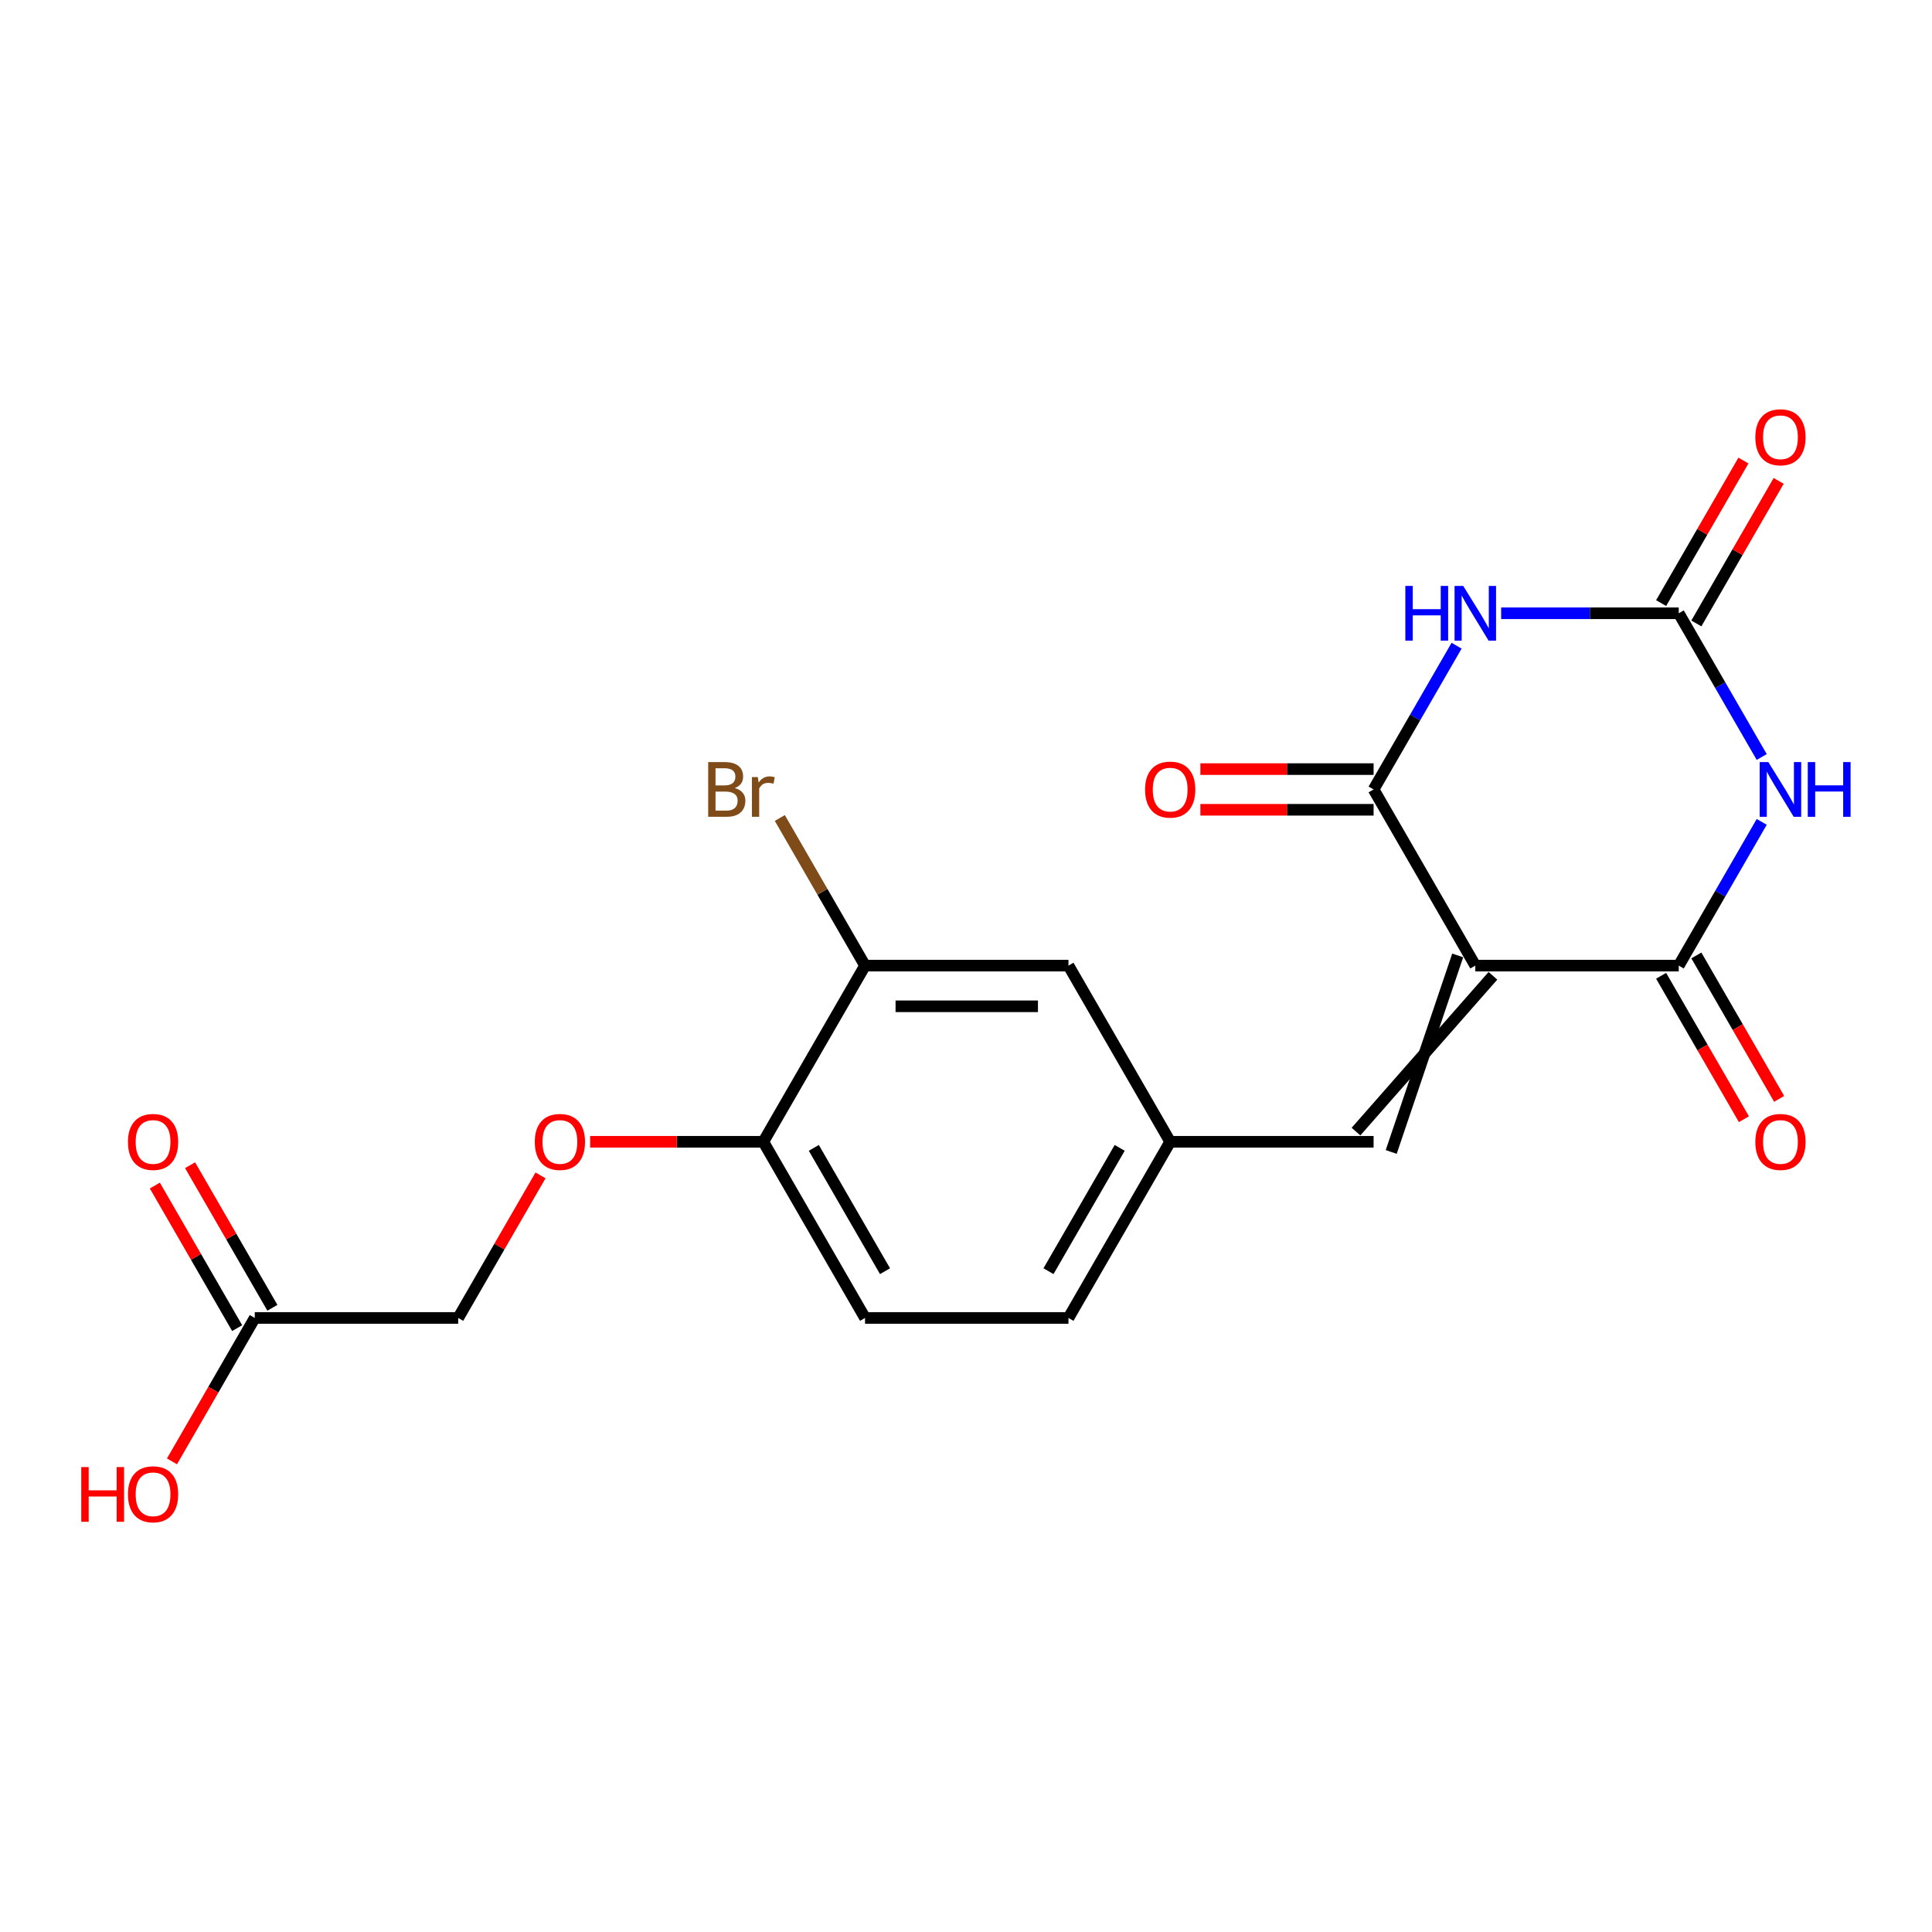 <?xml version='1.0' encoding='iso-8859-1'?>
<svg version='1.1' baseProfile='full'
              xmlns='http://www.w3.org/2000/svg'
                      xmlns:rdkit='http://www.rdkit.org/xml'
                      xmlns:xlink='http://www.w3.org/1999/xlink'
                  xml:space='preserve'
width='1000px' height='1000px' viewBox='0 0 1000 1000'>
<!-- END OF HEADER -->
<rect style='opacity:1.0;fill:#FFFFFF;stroke:none' width='1000' height='1000' x='0' y='0'> </rect>
<path class='bond-2' d='M 763.62,499.8 L 868.912,499.8' style='fill:none;fill-rule:evenodd;stroke:#000000;stroke-width:6px;stroke-linecap:butt;stroke-linejoin:miter;stroke-opacity:1' />
<path class='bond-3' d='M 763.62,499.8 L 710.974,408.615' style='fill:none;fill-rule:evenodd;stroke:#000000;stroke-width:6px;stroke-linecap:butt;stroke-linejoin:miter;stroke-opacity:1' />
<path class='bond-5' d='M 754.501,494.535 L 720.093,596.25' style='fill:none;fill-rule:evenodd;stroke:#000000;stroke-width:6px;stroke-linecap:butt;stroke-linejoin:miter;stroke-opacity:1' />
<path class='bond-5' d='M 772.739,505.065 L 701.856,585.721' style='fill:none;fill-rule:evenodd;stroke:#000000;stroke-width:6px;stroke-linecap:butt;stroke-linejoin:miter;stroke-opacity:1' />
<path class='bond-0' d='M 911.863,425.407 L 890.387,462.604' style='fill:none;fill-rule:evenodd;stroke:#0000FF;stroke-width:6px;stroke-linecap:butt;stroke-linejoin:miter;stroke-opacity:1' />
<path class='bond-0' d='M 890.387,462.604 L 868.912,499.8' style='fill:none;fill-rule:evenodd;stroke:#000000;stroke-width:6px;stroke-linecap:butt;stroke-linejoin:miter;stroke-opacity:1' />
<path class='bond-21' d='M 911.863,391.822 L 890.387,354.626' style='fill:none;fill-rule:evenodd;stroke:#0000FF;stroke-width:6px;stroke-linecap:butt;stroke-linejoin:miter;stroke-opacity:1' />
<path class='bond-21' d='M 890.387,354.626 L 868.912,317.429' style='fill:none;fill-rule:evenodd;stroke:#000000;stroke-width:6px;stroke-linecap:butt;stroke-linejoin:miter;stroke-opacity:1' />
<path class='bond-1' d='M 753.925,334.222 L 732.45,371.418' style='fill:none;fill-rule:evenodd;stroke:#0000FF;stroke-width:6px;stroke-linecap:butt;stroke-linejoin:miter;stroke-opacity:1' />
<path class='bond-1' d='M 732.45,371.418 L 710.974,408.615' style='fill:none;fill-rule:evenodd;stroke:#000000;stroke-width:6px;stroke-linecap:butt;stroke-linejoin:miter;stroke-opacity:1' />
<path class='bond-4' d='M 776.992,317.429 L 822.952,317.429' style='fill:none;fill-rule:evenodd;stroke:#0000FF;stroke-width:6px;stroke-linecap:butt;stroke-linejoin:miter;stroke-opacity:1' />
<path class='bond-4' d='M 822.952,317.429 L 868.912,317.429' style='fill:none;fill-rule:evenodd;stroke:#000000;stroke-width:6px;stroke-linecap:butt;stroke-linejoin:miter;stroke-opacity:1' />
<path class='bond-8' d='M 859.793,505.065 L 881.222,542.181' style='fill:none;fill-rule:evenodd;stroke:#000000;stroke-width:6px;stroke-linecap:butt;stroke-linejoin:miter;stroke-opacity:1' />
<path class='bond-8' d='M 881.222,542.181 L 902.652,579.298' style='fill:none;fill-rule:evenodd;stroke:#FF0000;stroke-width:6px;stroke-linecap:butt;stroke-linejoin:miter;stroke-opacity:1' />
<path class='bond-8' d='M 878.03,494.535 L 899.459,531.652' style='fill:none;fill-rule:evenodd;stroke:#000000;stroke-width:6px;stroke-linecap:butt;stroke-linejoin:miter;stroke-opacity:1' />
<path class='bond-8' d='M 899.459,531.652 L 920.889,568.768' style='fill:none;fill-rule:evenodd;stroke:#FF0000;stroke-width:6px;stroke-linecap:butt;stroke-linejoin:miter;stroke-opacity:1' />
<path class='bond-7' d='M 710.974,398.086 L 666.144,398.086' style='fill:none;fill-rule:evenodd;stroke:#000000;stroke-width:6px;stroke-linecap:butt;stroke-linejoin:miter;stroke-opacity:1' />
<path class='bond-7' d='M 666.144,398.086 L 621.315,398.086' style='fill:none;fill-rule:evenodd;stroke:#FF0000;stroke-width:6px;stroke-linecap:butt;stroke-linejoin:miter;stroke-opacity:1' />
<path class='bond-7' d='M 710.974,419.144 L 666.144,419.144' style='fill:none;fill-rule:evenodd;stroke:#000000;stroke-width:6px;stroke-linecap:butt;stroke-linejoin:miter;stroke-opacity:1' />
<path class='bond-7' d='M 666.144,419.144 L 621.315,419.144' style='fill:none;fill-rule:evenodd;stroke:#FF0000;stroke-width:6px;stroke-linecap:butt;stroke-linejoin:miter;stroke-opacity:1' />
<path class='bond-12' d='M 878.03,322.694 L 899.332,285.798' style='fill:none;fill-rule:evenodd;stroke:#000000;stroke-width:6px;stroke-linecap:butt;stroke-linejoin:miter;stroke-opacity:1' />
<path class='bond-12' d='M 899.332,285.798 L 920.635,248.901' style='fill:none;fill-rule:evenodd;stroke:#FF0000;stroke-width:6px;stroke-linecap:butt;stroke-linejoin:miter;stroke-opacity:1' />
<path class='bond-12' d='M 859.793,312.165 L 881.095,275.268' style='fill:none;fill-rule:evenodd;stroke:#000000;stroke-width:6px;stroke-linecap:butt;stroke-linejoin:miter;stroke-opacity:1' />
<path class='bond-12' d='M 881.095,275.268 L 902.398,238.372' style='fill:none;fill-rule:evenodd;stroke:#FF0000;stroke-width:6px;stroke-linecap:butt;stroke-linejoin:miter;stroke-opacity:1' />
<path class='bond-10' d='M 710.974,590.985 L 605.682,590.985' style='fill:none;fill-rule:evenodd;stroke:#000000;stroke-width:6px;stroke-linecap:butt;stroke-linejoin:miter;stroke-opacity:1' />
<path class='bond-6' d='M 447.745,499.8 L 553.037,499.8' style='fill:none;fill-rule:evenodd;stroke:#000000;stroke-width:6px;stroke-linecap:butt;stroke-linejoin:miter;stroke-opacity:1' />
<path class='bond-6' d='M 463.539,520.858 L 537.243,520.858' style='fill:none;fill-rule:evenodd;stroke:#000000;stroke-width:6px;stroke-linecap:butt;stroke-linejoin:miter;stroke-opacity:1' />
<path class='bond-18' d='M 447.745,499.8 L 425.688,461.597' style='fill:none;fill-rule:evenodd;stroke:#000000;stroke-width:6px;stroke-linecap:butt;stroke-linejoin:miter;stroke-opacity:1' />
<path class='bond-18' d='M 425.688,461.597 L 403.631,423.393' style='fill:none;fill-rule:evenodd;stroke:#7F4C19;stroke-width:6px;stroke-linecap:butt;stroke-linejoin:miter;stroke-opacity:1' />
<path class='bond-22' d='M 447.745,499.8 L 395.099,590.985' style='fill:none;fill-rule:evenodd;stroke:#000000;stroke-width:6px;stroke-linecap:butt;stroke-linejoin:miter;stroke-opacity:1' />
<path class='bond-9' d='M 131.87,682.171 L 237.162,682.171' style='fill:none;fill-rule:evenodd;stroke:#000000;stroke-width:6px;stroke-linecap:butt;stroke-linejoin:miter;stroke-opacity:1' />
<path class='bond-15' d='M 140.988,676.906 L 119.686,640.01' style='fill:none;fill-rule:evenodd;stroke:#000000;stroke-width:6px;stroke-linecap:butt;stroke-linejoin:miter;stroke-opacity:1' />
<path class='bond-15' d='M 119.686,640.01 L 98.384,603.113' style='fill:none;fill-rule:evenodd;stroke:#FF0000;stroke-width:6px;stroke-linecap:butt;stroke-linejoin:miter;stroke-opacity:1' />
<path class='bond-15' d='M 122.751,687.435 L 101.449,650.539' style='fill:none;fill-rule:evenodd;stroke:#000000;stroke-width:6px;stroke-linecap:butt;stroke-linejoin:miter;stroke-opacity:1' />
<path class='bond-15' d='M 101.449,650.539 L 80.147,613.642' style='fill:none;fill-rule:evenodd;stroke:#FF0000;stroke-width:6px;stroke-linecap:butt;stroke-linejoin:miter;stroke-opacity:1' />
<path class='bond-20' d='M 131.87,682.171 L 110.441,719.287' style='fill:none;fill-rule:evenodd;stroke:#000000;stroke-width:6px;stroke-linecap:butt;stroke-linejoin:miter;stroke-opacity:1' />
<path class='bond-20' d='M 110.441,719.287 L 89.011,756.404' style='fill:none;fill-rule:evenodd;stroke:#FF0000;stroke-width:6px;stroke-linecap:butt;stroke-linejoin:miter;stroke-opacity:1' />
<path class='bond-13' d='M 605.682,590.985 L 553.037,499.8' style='fill:none;fill-rule:evenodd;stroke:#000000;stroke-width:6px;stroke-linecap:butt;stroke-linejoin:miter;stroke-opacity:1' />
<path class='bond-19' d='M 605.682,590.985 L 553.037,682.171' style='fill:none;fill-rule:evenodd;stroke:#000000;stroke-width:6px;stroke-linecap:butt;stroke-linejoin:miter;stroke-opacity:1' />
<path class='bond-19' d='M 579.549,594.134 L 542.696,657.964' style='fill:none;fill-rule:evenodd;stroke:#000000;stroke-width:6px;stroke-linecap:butt;stroke-linejoin:miter;stroke-opacity:1' />
<path class='bond-11' d='M 395.099,590.985 L 447.745,682.171' style='fill:none;fill-rule:evenodd;stroke:#000000;stroke-width:6px;stroke-linecap:butt;stroke-linejoin:miter;stroke-opacity:1' />
<path class='bond-11' d='M 421.233,594.134 L 458.085,657.964' style='fill:none;fill-rule:evenodd;stroke:#000000;stroke-width:6px;stroke-linecap:butt;stroke-linejoin:miter;stroke-opacity:1' />
<path class='bond-14' d='M 395.099,590.985 L 350.269,590.985' style='fill:none;fill-rule:evenodd;stroke:#000000;stroke-width:6px;stroke-linecap:butt;stroke-linejoin:miter;stroke-opacity:1' />
<path class='bond-14' d='M 350.269,590.985 L 305.44,590.985' style='fill:none;fill-rule:evenodd;stroke:#FF0000;stroke-width:6px;stroke-linecap:butt;stroke-linejoin:miter;stroke-opacity:1' />
<path class='bond-17' d='M 279.766,608.378 L 258.464,645.274' style='fill:none;fill-rule:evenodd;stroke:#FF0000;stroke-width:6px;stroke-linecap:butt;stroke-linejoin:miter;stroke-opacity:1' />
<path class='bond-17' d='M 258.464,645.274 L 237.162,682.171' style='fill:none;fill-rule:evenodd;stroke:#000000;stroke-width:6px;stroke-linecap:butt;stroke-linejoin:miter;stroke-opacity:1' />
<path class='bond-16' d='M 447.745,682.171 L 553.037,682.171' style='fill:none;fill-rule:evenodd;stroke:#000000;stroke-width:6px;stroke-linecap:butt;stroke-linejoin:miter;stroke-opacity:1' />
<path  class='atom-1' d='M 915.298 394.455
L 924.578 409.455
Q 925.498 410.935, 926.978 413.615
Q 928.458 416.295, 928.538 416.455
L 928.538 394.455
L 932.298 394.455
L 932.298 422.775
L 928.418 422.775
L 918.458 406.375
Q 917.298 404.455, 916.058 402.255
Q 914.858 400.055, 914.498 399.375
L 914.498 422.775
L 910.818 422.775
L 910.818 394.455
L 915.298 394.455
' fill='#0000FF'/>
<path  class='atom-1' d='M 935.698 394.455
L 939.538 394.455
L 939.538 406.495
L 954.018 406.495
L 954.018 394.455
L 957.858 394.455
L 957.858 422.775
L 954.018 422.775
L 954.018 409.695
L 939.538 409.695
L 939.538 422.775
L 935.698 422.775
L 935.698 394.455
' fill='#0000FF'/>
<path  class='atom-2' d='M 727.4 303.269
L 731.24 303.269
L 731.24 315.309
L 745.72 315.309
L 745.72 303.269
L 749.56 303.269
L 749.56 331.589
L 745.72 331.589
L 745.72 318.509
L 731.24 318.509
L 731.24 331.589
L 727.4 331.589
L 727.4 303.269
' fill='#0000FF'/>
<path  class='atom-2' d='M 757.36 303.269
L 766.64 318.269
Q 767.56 319.749, 769.04 322.429
Q 770.52 325.109, 770.6 325.269
L 770.6 303.269
L 774.36 303.269
L 774.36 331.589
L 770.48 331.589
L 760.52 315.189
Q 759.36 313.269, 758.12 311.069
Q 756.92 308.869, 756.56 308.189
L 756.56 331.589
L 752.88 331.589
L 752.88 303.269
L 757.36 303.269
' fill='#0000FF'/>
<path  class='atom-8' d='M 592.682 408.695
Q 592.682 401.895, 596.042 398.095
Q 599.402 394.295, 605.682 394.295
Q 611.962 394.295, 615.322 398.095
Q 618.682 401.895, 618.682 408.695
Q 618.682 415.575, 615.282 419.495
Q 611.882 423.375, 605.682 423.375
Q 599.442 423.375, 596.042 419.495
Q 592.682 415.615, 592.682 408.695
M 605.682 420.175
Q 610.002 420.175, 612.322 417.295
Q 614.682 414.375, 614.682 408.695
Q 614.682 403.135, 612.322 400.335
Q 610.002 397.495, 605.682 397.495
Q 601.362 397.495, 599.002 400.295
Q 596.682 403.095, 596.682 408.695
Q 596.682 414.415, 599.002 417.295
Q 601.362 420.175, 605.682 420.175
' fill='#FF0000'/>
<path  class='atom-9' d='M 908.558 591.065
Q 908.558 584.265, 911.918 580.465
Q 915.278 576.665, 921.558 576.665
Q 927.838 576.665, 931.198 580.465
Q 934.558 584.265, 934.558 591.065
Q 934.558 597.945, 931.158 601.865
Q 927.758 605.745, 921.558 605.745
Q 915.318 605.745, 911.918 601.865
Q 908.558 597.985, 908.558 591.065
M 921.558 602.545
Q 925.878 602.545, 928.198 599.665
Q 930.558 596.745, 930.558 591.065
Q 930.558 585.505, 928.198 582.705
Q 925.878 579.865, 921.558 579.865
Q 917.238 579.865, 914.878 582.665
Q 912.558 585.465, 912.558 591.065
Q 912.558 596.785, 914.878 599.665
Q 917.238 602.545, 921.558 602.545
' fill='#FF0000'/>
<path  class='atom-13' d='M 908.558 226.324
Q 908.558 219.524, 911.918 215.724
Q 915.278 211.924, 921.558 211.924
Q 927.838 211.924, 931.198 215.724
Q 934.558 219.524, 934.558 226.324
Q 934.558 233.204, 931.158 237.124
Q 927.758 241.004, 921.558 241.004
Q 915.318 241.004, 911.918 237.124
Q 908.558 233.244, 908.558 226.324
M 921.558 237.804
Q 925.878 237.804, 928.198 234.924
Q 930.558 232.004, 930.558 226.324
Q 930.558 220.764, 928.198 217.964
Q 925.878 215.124, 921.558 215.124
Q 917.238 215.124, 914.878 217.924
Q 912.558 220.724, 912.558 226.324
Q 912.558 232.044, 914.878 234.924
Q 917.238 237.804, 921.558 237.804
' fill='#FF0000'/>
<path  class='atom-15' d='M 276.807 591.065
Q 276.807 584.265, 280.167 580.465
Q 283.527 576.665, 289.807 576.665
Q 296.087 576.665, 299.447 580.465
Q 302.807 584.265, 302.807 591.065
Q 302.807 597.945, 299.407 601.865
Q 296.007 605.745, 289.807 605.745
Q 283.567 605.745, 280.167 601.865
Q 276.807 597.985, 276.807 591.065
M 289.807 602.545
Q 294.127 602.545, 296.447 599.665
Q 298.807 596.745, 298.807 591.065
Q 298.807 585.505, 296.447 582.705
Q 294.127 579.865, 289.807 579.865
Q 285.487 579.865, 283.127 582.665
Q 280.807 585.465, 280.807 591.065
Q 280.807 596.785, 283.127 599.665
Q 285.487 602.545, 289.807 602.545
' fill='#FF0000'/>
<path  class='atom-16' d='M 66.224 591.065
Q 66.224 584.265, 69.584 580.465
Q 72.944 576.665, 79.224 576.665
Q 85.504 576.665, 88.864 580.465
Q 92.224 584.265, 92.224 591.065
Q 92.224 597.945, 88.824 601.865
Q 85.424 605.745, 79.224 605.745
Q 72.984 605.745, 69.584 601.865
Q 66.224 597.985, 66.224 591.065
M 79.224 602.545
Q 83.544 602.545, 85.864 599.665
Q 88.224 596.745, 88.224 591.065
Q 88.224 585.505, 85.864 582.705
Q 83.544 579.865, 79.224 579.865
Q 74.904 579.865, 72.544 582.665
Q 70.224 585.465, 70.224 591.065
Q 70.224 596.785, 72.544 599.665
Q 74.904 602.545, 79.224 602.545
' fill='#FF0000'/>
<path  class='atom-19' d='M 380.319 407.895
Q 383.039 408.655, 384.399 410.335
Q 385.799 411.975, 385.799 414.415
Q 385.799 418.335, 383.279 420.575
Q 380.799 422.775, 376.079 422.775
L 366.559 422.775
L 366.559 394.455
L 374.919 394.455
Q 379.759 394.455, 382.199 396.415
Q 384.639 398.375, 384.639 401.975
Q 384.639 406.255, 380.319 407.895
M 370.359 397.655
L 370.359 406.535
L 374.919 406.535
Q 377.719 406.535, 379.159 405.415
Q 380.639 404.255, 380.639 401.975
Q 380.639 397.655, 374.919 397.655
L 370.359 397.655
M 376.079 419.575
Q 378.839 419.575, 380.319 418.255
Q 381.799 416.935, 381.799 414.415
Q 381.799 412.095, 380.159 410.935
Q 378.559 409.735, 375.479 409.735
L 370.359 409.735
L 370.359 419.575
L 376.079 419.575
' fill='#7F4C19'/>
<path  class='atom-19' d='M 392.239 402.215
L 392.679 405.055
Q 394.839 401.855, 398.359 401.855
Q 399.479 401.855, 400.999 402.255
L 400.399 405.615
Q 398.679 405.215, 397.719 405.215
Q 396.039 405.215, 394.919 405.895
Q 393.839 406.535, 392.959 408.095
L 392.959 422.775
L 389.199 422.775
L 389.199 402.215
L 392.239 402.215
' fill='#7F4C19'/>
<path  class='atom-21' d='M 42.064 759.356
L 45.904 759.356
L 45.904 771.396
L 60.384 771.396
L 60.384 759.356
L 64.224 759.356
L 64.224 787.676
L 60.384 787.676
L 60.384 774.596
L 45.904 774.596
L 45.904 787.676
L 42.064 787.676
L 42.064 759.356
' fill='#FF0000'/>
<path  class='atom-21' d='M 66.224 773.436
Q 66.224 766.636, 69.584 762.836
Q 72.944 759.036, 79.224 759.036
Q 85.504 759.036, 88.864 762.836
Q 92.224 766.636, 92.224 773.436
Q 92.224 780.316, 88.824 784.236
Q 85.424 788.116, 79.224 788.116
Q 72.984 788.116, 69.584 784.236
Q 66.224 780.356, 66.224 773.436
M 79.224 784.916
Q 83.544 784.916, 85.864 782.036
Q 88.224 779.116, 88.224 773.436
Q 88.224 767.876, 85.864 765.076
Q 83.544 762.236, 79.224 762.236
Q 74.904 762.236, 72.544 765.036
Q 70.224 767.836, 70.224 773.436
Q 70.224 779.156, 72.544 782.036
Q 74.904 784.916, 79.224 784.916
' fill='#FF0000'/>
</svg>

